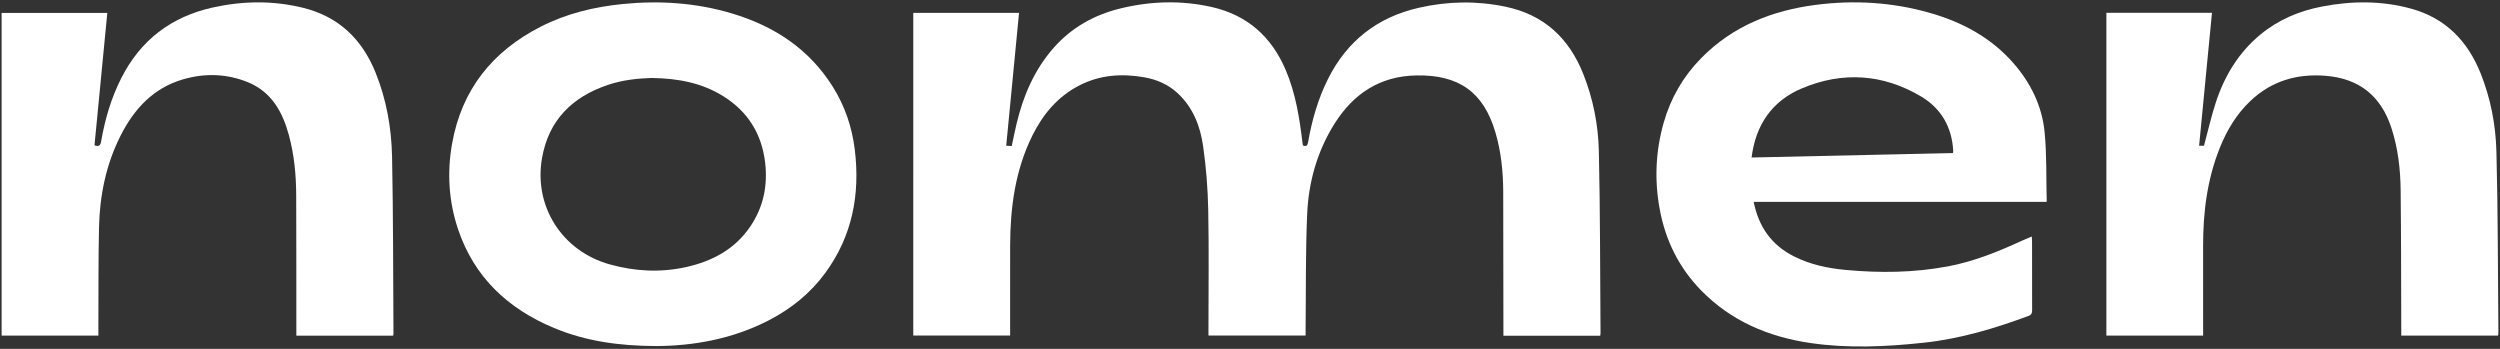 <?xml version="1.0" encoding="UTF-8"?>
<svg id="Calque_1" data-name="Calque 1" xmlns="http://www.w3.org/2000/svg" viewBox="0 0 344 48">
  <rect x="0" y="0" width="344" height="48" fill="#333333" stroke="none"/>
  <path d="M220.191,46.198h-13.322c0-.292,0-.57,0-.848-.007-6.331-.004-12.663-.026-18.994-.01-2.765-.299-5.512-1.082-8.164-1.632-5.53-5.034-7.921-10.874-7.813-5.03.093-8.675,2.53-11.274,6.67-2.379,3.79-3.555,8.009-3.748,12.424-.23,5.259-.156,10.531-.214,15.797-.003.285,0,.57,0,.901h-13.367v-.814c0-5.486.077-10.973-.031-16.457-.058-2.938-.286-5.89-.705-8.797-.392-2.724-1.369-5.282-3.472-7.251-1.317-1.232-2.896-1.912-4.644-2.218-3.08-.539-6.081-.331-8.908,1.12-2.982,1.531-5.023,3.974-6.479,6.92-2.357,4.768-3.036,9.888-3.049,15.133-.009,3.842-.002,7.685-.002,11.527v.836h-13.327V1.772h14.553c-.587,6.086-1.173,12.151-1.764,18.277.245.016.476.031.758.049.223-1.033.423-2.044.661-3.047.916-3.86,2.441-7.428,5.089-10.448,2.476-2.823,5.615-4.569,9.223-5.446,4.144-1.007,8.33-1.138,12.515-.199,4.934,1.107,8.266,4.092,10.222,8.7,1.357,3.197,1.888,6.577,2.3,9.988.014.118.035.235.054.364.479.205.636.008.716-.447.526-3.011,1.355-5.927,2.727-8.676,2.616-5.241,6.793-8.512,12.496-9.814,3.963-.905,7.943-.986,11.946-.15,5.302,1.108,8.734,4.334,10.693,9.249,1.354,3.4,2.063,6.981,2.146,10.604.191,8.357.168,16.719.231,25.079,0,.093-.022.185-.042.342Z" fill="#fff" stroke-width="0"/>
  <path d="M279.575,32.543c.016.277.035.462.035.647.002,3.166-.006,6.331.01,9.497.002.412-.095.634-.515.79-4.661,1.728-9.403,3.145-14.367,3.677-5.211.559-10.44.806-15.643.043-5.738-.842-10.889-3.013-15.016-7.233-3.066-3.135-4.917-6.904-5.706-11.193-.737-4.006-.563-7.987.554-11.906.964-3.383,2.685-6.354,5.155-8.866,4.344-4.42,9.766-6.56,15.809-7.335,5.247-.673,10.443-.36,15.534,1.073,4.504,1.268,8.535,3.404,11.655,6.991,2.36,2.714,3.907,5.872,4.255,9.436.309,3.161.209,6.361.292,9.617h-40.32c.686,3.437,2.458,5.951,5.556,7.504,2.221,1.114,4.603,1.623,7.045,1.853,4.743.446,9.476.395,14.175-.494,3.594-.68,6.947-2.053,10.249-3.573.388-.179.786-.333,1.243-.526ZM241.017,21.673c9.272-.205,18.487-.408,27.719-.612.012-.156.031-.25.025-.342-.185-3.232-1.667-5.804-4.397-7.429-5.241-3.121-10.816-3.498-16.431-1.128-4.12,1.739-6.353,5.031-6.916,9.512Z" fill="#fff" stroke-width="0"/>
  <path d="M90.341,47.617c-5.161-.015-9.744-.671-14.091-2.48-6.363-2.647-11.029-7.014-13.24-13.653-1.263-3.791-1.506-7.704-.812-11.662,1.313-7.477,5.54-12.754,12.232-16.164,3.537-1.802,7.335-2.714,11.261-3.104,5.079-.504,10.097-.175,15.01,1.291,5.835,1.742,10.652,4.899,13.921,10.135,1.647,2.637,2.622,5.539,2.998,8.621.75,6.151-.345,11.891-4.067,16.964-2.046,2.789-4.691,4.922-7.768,6.512-4.993,2.58-10.357,3.511-15.444,3.54ZM89.621,10.729c-1.808.058-3.944.262-6.006.964-4.9,1.667-8.118,4.841-9.033,10.06-1.167,6.657,2.78,12.807,9.319,14.627,3.47.966,6.959,1.151,10.475.375,3.637-.803,6.759-2.458,8.895-5.635,1.793-2.665,2.386-5.624,2.009-8.773-.47-3.927-2.376-6.998-5.748-9.103-2.918-1.821-6.167-2.464-9.911-2.516Z" fill="#fff" stroke-width="0"/>
  <path d="M343.731,46.181h-13.316c0-.33,0-.635,0-.939-.024-6.355-.015-12.71-.086-19.065-.032-2.902-.36-5.776-1.27-8.565-1.441-4.417-4.44-6.821-9.084-7.184-3.912-.307-7.39.705-10.279,3.424-1.915,1.802-3.246,4.001-4.226,6.43-1.765,4.375-2.336,8.945-2.323,13.62.01,3.818.002,7.636.002,11.454v.821h-13.312V1.764h14.53c-.592,6.115-1.179,12.18-1.77,18.288h.673c.548-2.031.996-4.036,1.633-5.977,1.197-3.645,3.13-6.844,6.129-9.322,2.48-2.049,5.353-3.254,8.494-3.857,4.095-.787,8.186-.814,12.225.291,4.745,1.297,7.805,4.452,9.596,8.941,1.377,3.452,2.065,7.081,2.16,10.747.216,8.283.197,16.572.271,24.858.001.139-.028.278-.047.45Z" fill="#fff" stroke-width="0"/>
  <path d="M54.101,46.188h-13.323c0-.31,0-.591,0-.873-.005-6.162.005-12.325-.021-18.487-.012-2.761-.272-5.505-.992-8.178-.867-3.221-2.389-6.017-5.673-7.345-2.892-1.17-5.903-1.264-8.899-.39-4.116,1.201-6.761,4.095-8.619,7.786-1.991,3.953-2.854,8.204-2.95,12.595-.102,4.638-.064,9.279-.087,13.918-.002.309,0,.618,0,.964H.222V1.777h14.543c-.59,6.093-1.177,12.159-1.763,18.216.652.247.826-.021.918-.554.521-3.038,1.384-5.97,2.788-8.73,2.646-5.201,6.856-8.401,12.529-9.668,4.114-.919,8.247-.987,12.372.009,4.965,1.198,8.214,4.327,10.082,8.971,1.486,3.695,2.177,7.588,2.257,11.533.165,8.116.141,16.236.193,24.355,0,.07-.02.14-.04.279Z" fill="#fff" stroke-width="0"/>
</svg>